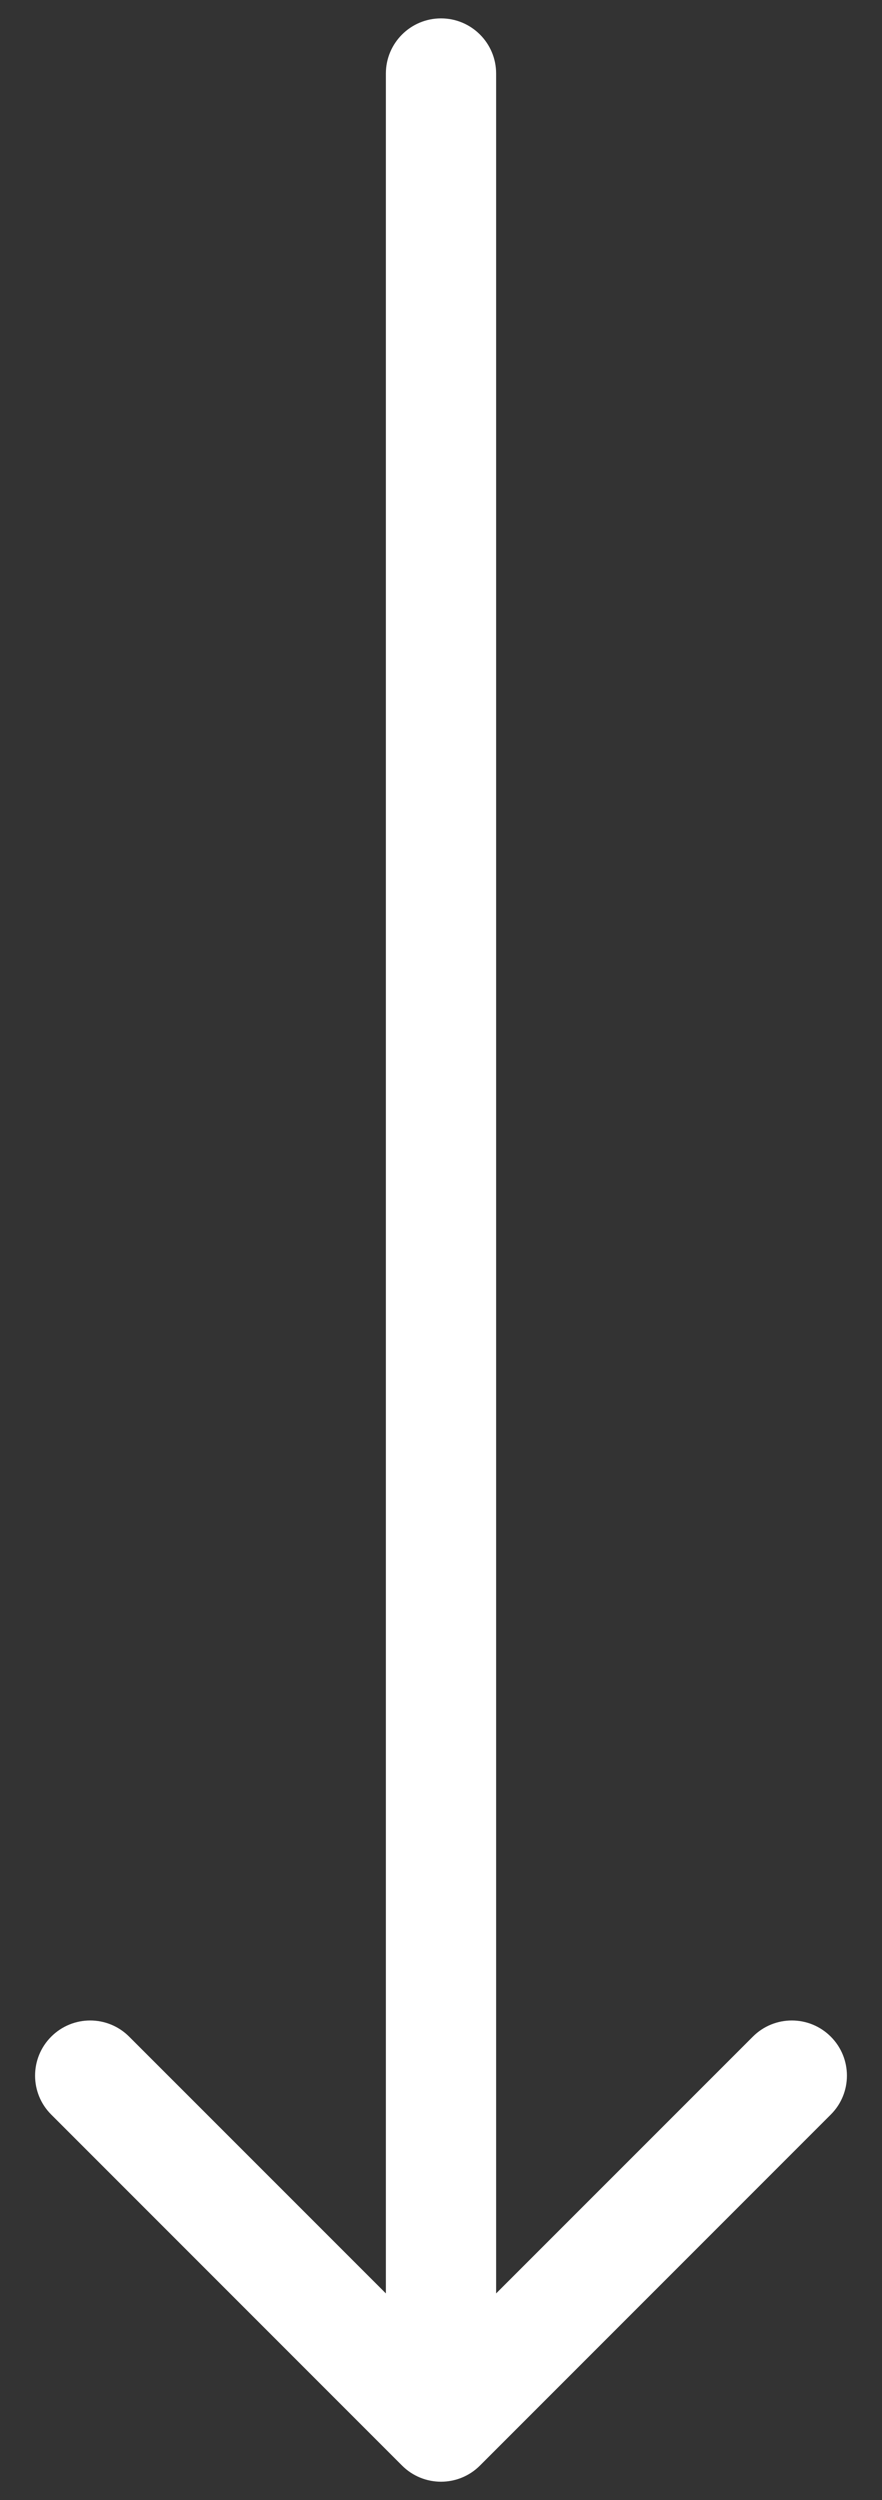 <svg width="12" height="34" viewBox="0 0 12 34" fill="none" xmlns="http://www.w3.org/2000/svg">
<rect x="0" y="0" width="12" height="34" fill="#333333" stroke="none"/>
<path d="M6.75 1C6.75 0.586 6.414 0.25 6 0.25C5.586 0.25 5.25 0.586 5.25 1L6.75 1ZM5.47 33.53C5.763 33.823 6.237 33.823 6.53 33.53L11.303 28.757C11.596 28.465 11.596 27.99 11.303 27.697C11.01 27.404 10.536 27.404 10.243 27.697L6 31.939L1.757 27.697C1.464 27.404 0.99 27.404 0.697 27.697C0.404 27.99 0.404 28.465 0.697 28.757L5.47 33.53ZM5.25 1L5.25 33L6.75 33L6.75 1L5.25 1Z" fill="white"/>
</svg>
